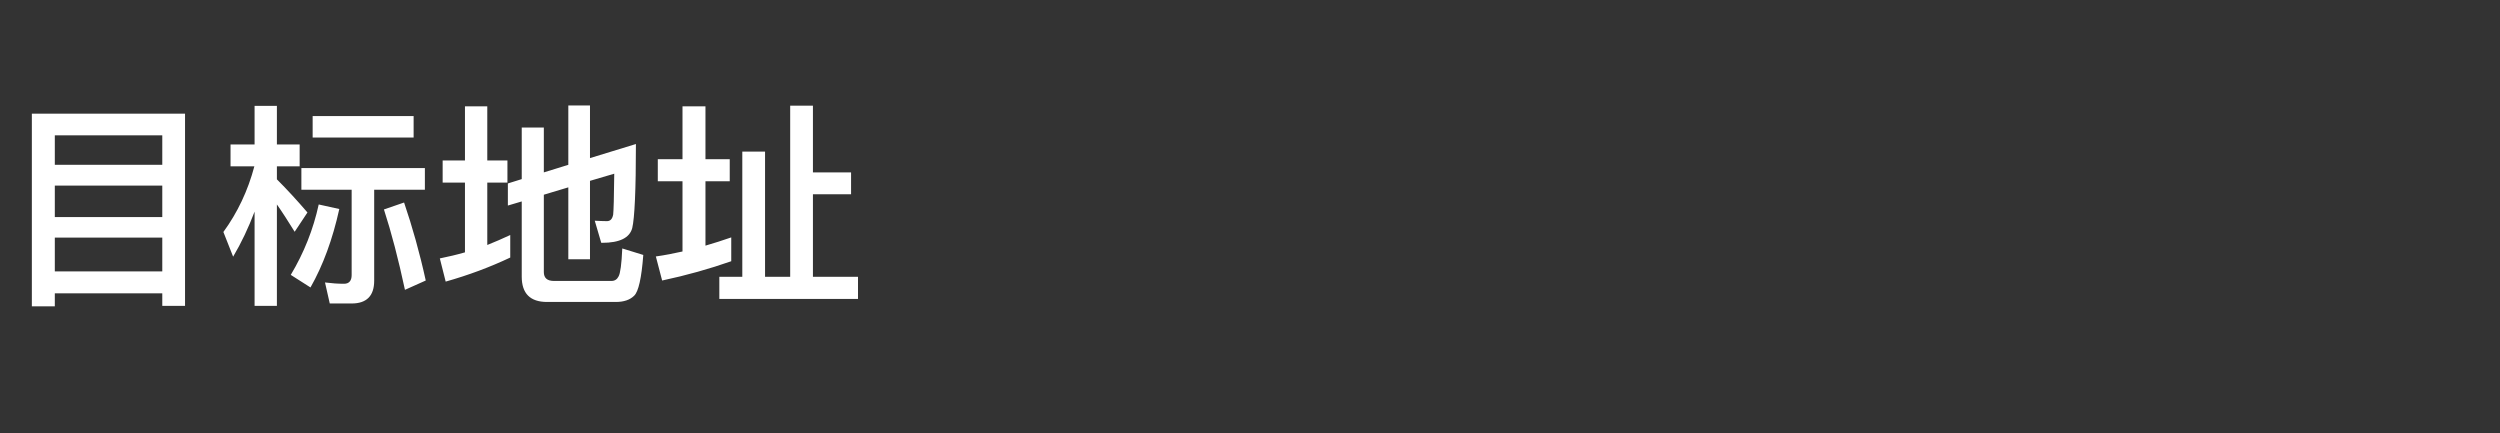 <?xml version="1.0" encoding="UTF-8"?>
<svg width="150px" height="26px" viewBox="0 0 150 26" version="1.1" xmlns="http://www.w3.org/2000/svg" xmlns:xlink="http://www.w3.org/1999/xlink">
    <rect x="0" y="0" width="150" height="26" fill="#333333" stroke="none"/>
    <!-- Generator: Sketch 42 (36781) - http://www.bohemiancoding.com/sketch -->
    <title>242 - mubiaodizhi1</title>
    <desc>Created with Sketch.</desc>
    <defs></defs>
    <g id="241_top-10分析" stroke="none" stroke-width="1" fill="none" fill-rule="evenodd">
        <g id="Group-11" transform="translate(0, -33)" fill="#FFFFFF">
            <g id="Group-17" transform="translate(0, 33)">
                <path d="M11.102,6.821 L11.102,18.352 L9.737,18.352 L9.737,17.598 L3.289,17.598 L3.289,18.378 L1.911,18.378 L1.911,6.821 L11.102,6.821 Z M3.289,16.285 L9.737,16.285 L9.737,14.257 L3.289,14.257 L3.289,16.285 Z M3.289,13.022 L9.737,13.022 L9.737,11.137 L3.289,11.137 L3.289,13.022 Z M3.289,9.889 L9.737,9.889 L9.737,8.121 L3.289,8.121 L3.289,9.889 Z M15.275,6.353 L16.614,6.353 L16.614,8.667 L17.979,8.667 L17.979,9.98 L16.614,9.98 L16.614,10.76 C17.212,11.358 17.823,12.021 18.447,12.749 L17.68,13.906 C17.277,13.256 16.926,12.71 16.614,12.268 L16.614,18.352 L15.275,18.352 L15.275,12.697 C14.911,13.659 14.482,14.569 13.988,15.401 L13.403,13.919 C14.248,12.762 14.872,11.449 15.262,9.98 L13.832,9.98 L13.832,8.667 L15.275,8.667 L15.275,6.353 Z M19.123,12.268 L20.358,12.541 C19.955,14.361 19.383,15.921 18.629,17.247 L17.446,16.493 C18.239,15.167 18.798,13.763 19.123,12.268 Z M24.245,12.151 C24.739,13.607 25.181,15.167 25.545,16.831 L24.297,17.39 C23.907,15.57 23.491,13.971 23.036,12.567 L24.245,12.151 Z M21.099,18.209 L19.786,18.209 L19.5,16.948 C19.903,17 20.28,17.026 20.644,17.026 C20.943,17.026 21.099,16.844 21.099,16.506 L21.099,11.384 L18.083,11.384 L18.083,10.084 L25.493,10.084 L25.493,11.384 L22.451,11.384 L22.451,16.844 C22.451,17.754 21.996,18.209 21.099,18.209 Z M18.759,6.964 L18.759,8.251 L24.817,8.251 L24.817,6.964 L18.759,6.964 Z M38.155,8.641 C38.155,11.41 38.077,13.087 37.934,13.685 C37.778,14.27 37.18,14.569 36.127,14.569 L36.075,14.569 L35.685,13.243 C35.958,13.256 36.205,13.269 36.413,13.269 C36.621,13.269 36.738,13.139 36.79,12.879 C36.816,12.658 36.842,11.839 36.855,10.422 L35.399,10.851 L35.399,15.557 L34.099,15.557 L34.099,11.241 L32.63,11.683 L32.63,16.324 C32.63,16.675 32.825,16.857 33.241,16.857 L36.686,16.857 C36.881,16.857 37.024,16.766 37.115,16.584 C37.219,16.402 37.297,15.843 37.336,14.907 L38.597,15.297 C38.493,16.675 38.311,17.494 38.051,17.741 C37.804,17.988 37.44,18.118 36.946,18.118 L32.825,18.118 C31.811,18.118 31.304,17.611 31.304,16.597 L31.304,12.086 L30.472,12.333 L30.472,11.007 L31.304,10.747 L31.304,7.653 L32.63,7.653 L32.63,10.344 L34.099,9.889 L34.099,6.327 L35.399,6.327 L35.399,9.486 L38.155,8.641 Z M30.615,14.101 L30.615,15.453 C29.406,16.025 28.119,16.506 26.741,16.896 L26.39,15.505 C26.897,15.401 27.404,15.284 27.898,15.141 L27.898,10.955 L26.559,10.955 L26.559,9.629 L27.898,9.629 L27.898,6.379 L29.237,6.379 L29.237,9.629 L30.446,9.629 L30.446,10.955 L29.237,10.955 L29.237,14.699 C29.705,14.517 30.16,14.309 30.615,14.101 Z M47.411,6.34 L48.776,6.34 L48.776,10.344 L51.064,10.344 L51.064,11.657 L48.776,11.657 L48.776,16.61 L51.48,16.61 L51.48,17.936 L43.16,17.936 L43.16,16.61 L44.538,16.61 L44.538,9.096 L45.903,9.096 L45.903,16.61 L47.411,16.61 L47.411,6.34 Z M43.875,14.244 L43.875,15.674 C42.575,16.129 41.197,16.519 39.728,16.831 L39.351,15.388 C39.897,15.31 40.43,15.206 40.95,15.089 L40.95,10.877 L39.468,10.877 L39.468,9.551 L40.95,9.551 L40.95,6.379 L42.328,6.379 L42.328,9.551 L43.784,9.551 L43.784,10.877 L42.328,10.877 L42.328,14.738 C42.848,14.582 43.368,14.426 43.875,14.244 Z" id="目标地址"></path>
            </g>
        </g>
    </g>
</svg>